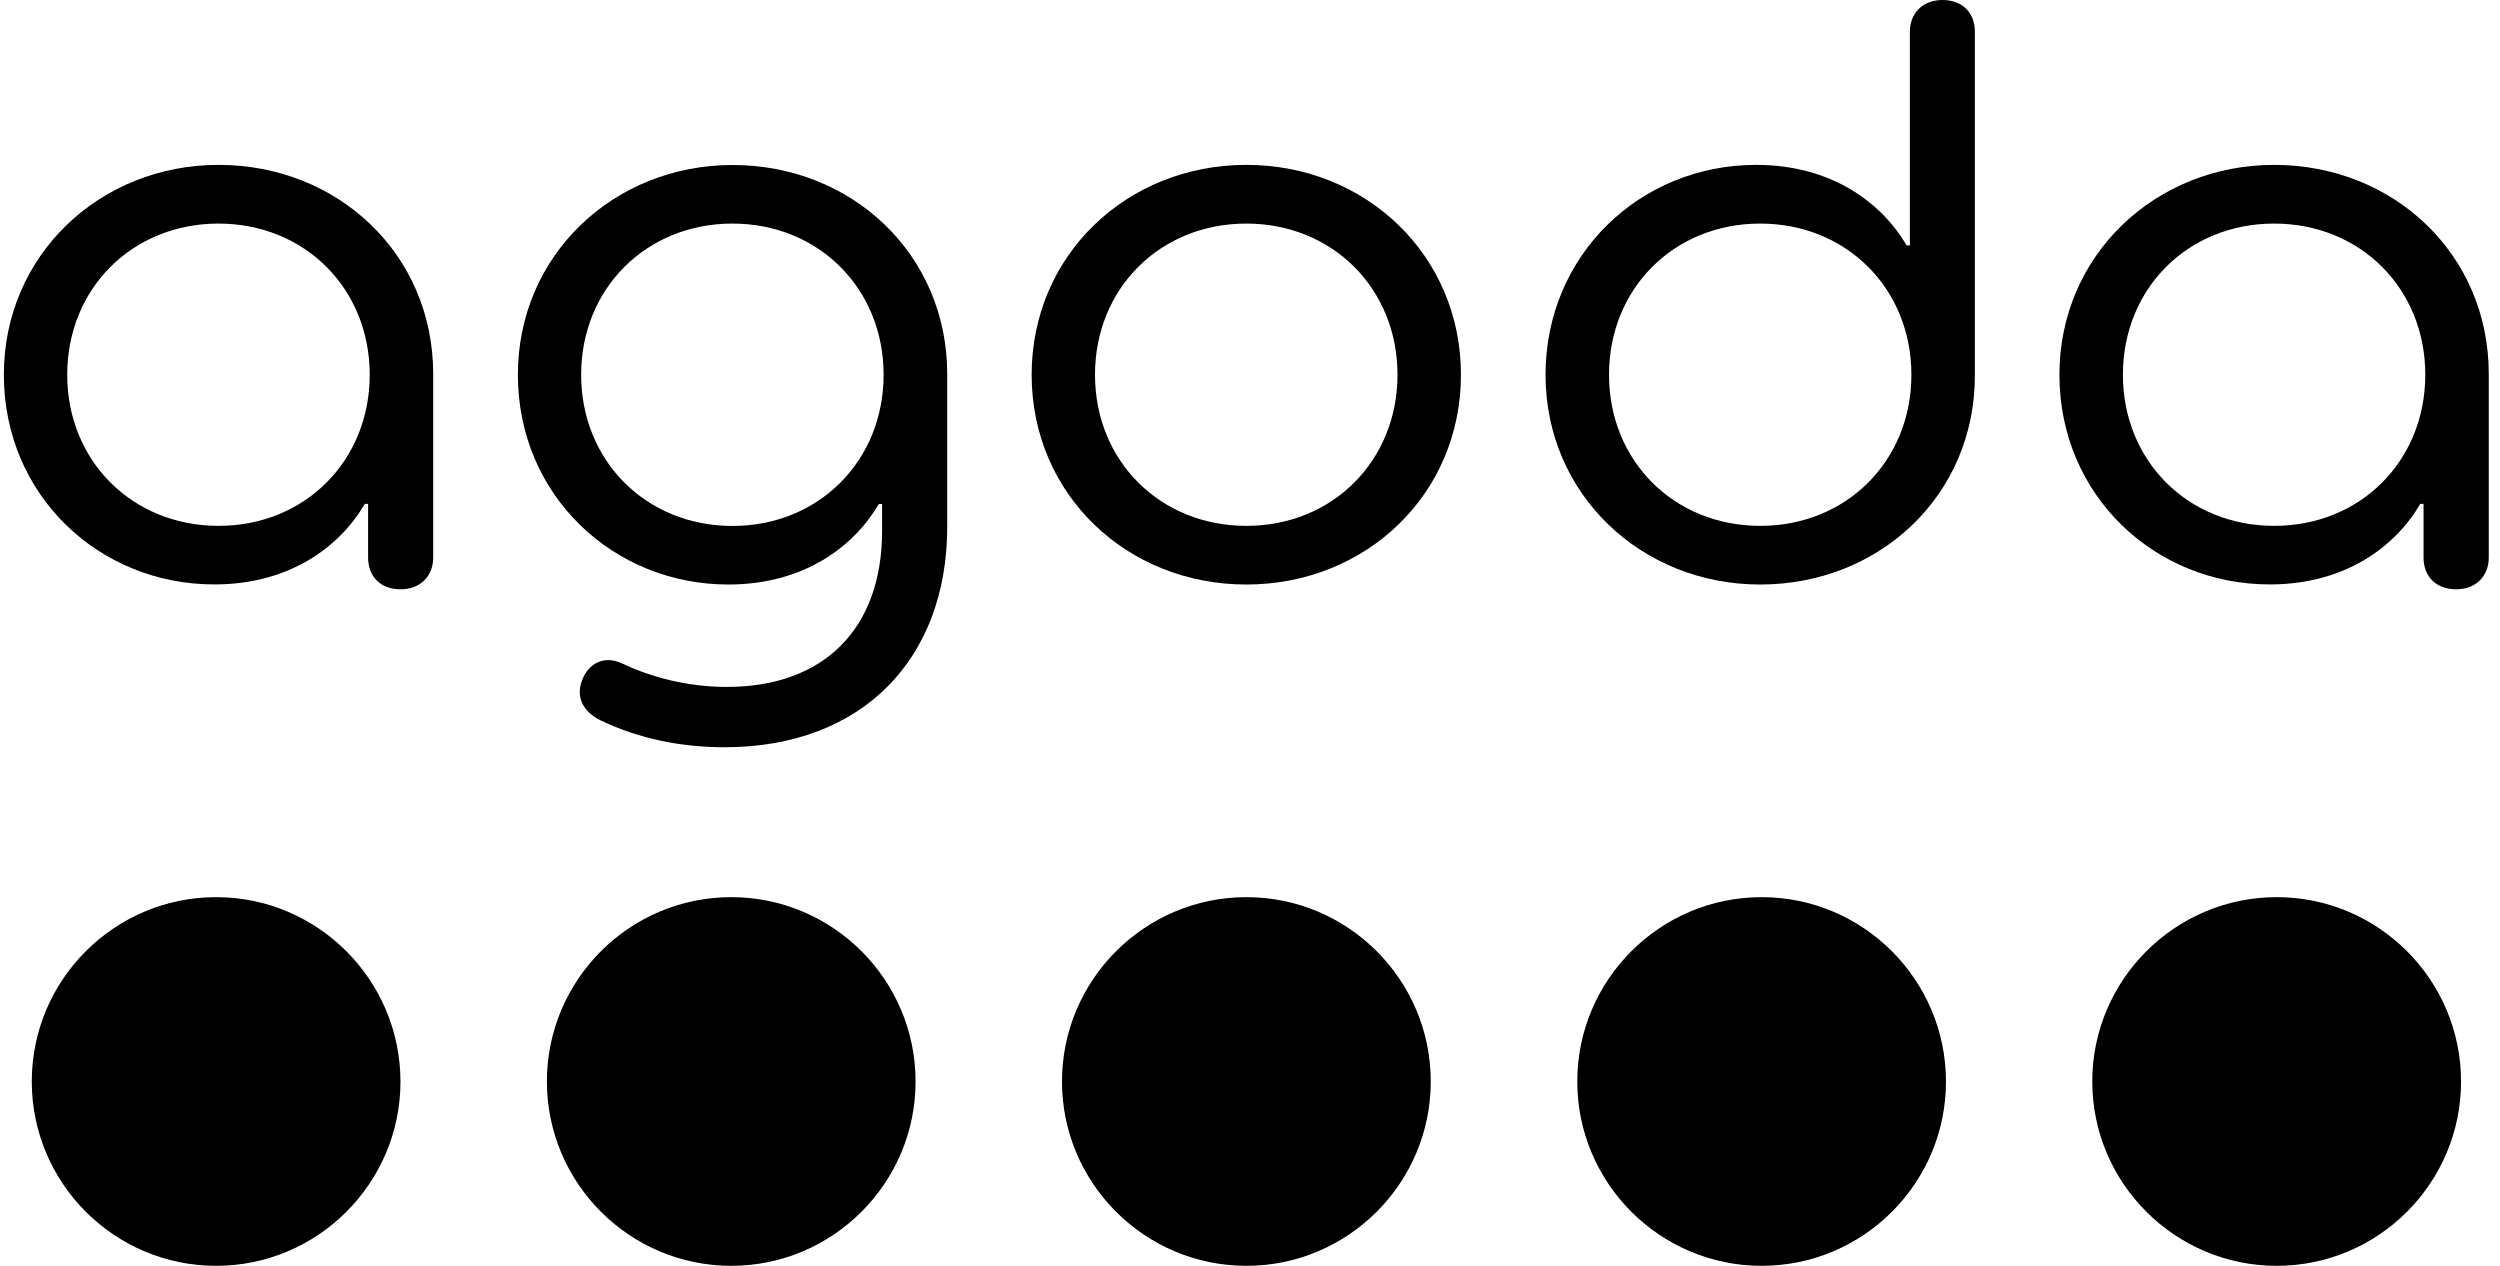<svg width="79" height="40" viewBox="0 0 79 40" fill="none" xmlns="http://www.w3.org/2000/svg">
<g clip-path="url(#clip0_3005_9701)">
<path d="M23.107 28.35C19.895 28.35 17.282 30.963 17.282 34.175C17.282 37.386 19.895 40 23.107 40C26.318 40 28.932 37.386 28.932 34.175C28.932 30.963 26.318 28.35 23.107 28.35Z" fill="black"/>
<path d="M6.83 28.35C3.615 28.35 1.004 30.963 1.004 34.175C1.004 37.386 3.615 40 6.83 40C10.041 40 12.655 37.386 12.655 34.175C12.651 30.963 10.037 28.35 6.83 28.35Z" fill="black"/>
<path d="M39.387 28.35C36.176 28.35 33.559 30.963 33.559 34.175C33.559 37.386 36.172 40 39.387 40C42.599 40 45.212 37.386 45.212 34.175C45.212 30.963 42.599 28.35 39.387 28.35Z" fill="black"/>
<path d="M71.944 28.35C68.733 28.35 66.116 30.963 66.116 34.175C66.116 37.386 68.733 40 71.944 40C75.156 40 77.769 37.386 77.769 34.175C77.769 30.963 75.156 28.35 71.944 28.35Z" fill="black"/>
<path d="M55.667 28.35C52.456 28.35 49.842 30.963 49.842 34.175C49.842 37.386 52.456 40 55.667 40C58.879 40 61.493 37.39 61.493 34.175C61.489 30.963 58.879 28.35 55.667 28.35Z" fill="black"/>
<path d="M11.683 11.842C11.683 9.115 9.626 7.065 6.905 7.065C4.182 7.065 2.124 9.115 2.124 11.842C2.124 14.566 4.182 16.617 6.905 16.617C9.626 16.62 11.683 14.566 11.683 11.842ZM0.122 11.842C0.122 8.064 3.155 5.21 6.905 5.21C10.684 5.21 13.689 8.037 13.689 11.815V17.62C13.689 18.21 13.277 18.622 12.659 18.622C12.016 18.622 11.632 18.21 11.632 17.62V15.923H11.528C10.732 17.286 9.141 18.468 6.775 18.468C3.127 18.471 0.122 15.645 0.122 11.842Z" fill="black"/>
<path d="M27.922 11.842C27.922 9.119 25.868 7.065 23.145 7.065C20.421 7.065 18.364 9.119 18.364 11.842C18.364 14.566 20.421 16.62 23.145 16.62C25.868 16.62 27.922 14.566 27.922 11.842ZM18.982 22.765C18.443 22.507 18.185 22.043 18.391 21.504C18.597 20.941 19.109 20.707 19.652 20.962C20.576 21.401 21.73 21.707 22.966 21.707C26.023 21.707 27.874 19.883 27.874 16.775V15.926H27.771C26.974 17.29 25.381 18.471 23.018 18.471C19.37 18.471 16.365 15.645 16.365 11.842C16.365 8.064 19.394 5.214 23.148 5.214C26.926 5.214 29.932 8.04 29.932 11.819V16.648C29.932 20.81 27.259 23.613 22.894 23.613C21.551 23.613 20.215 23.355 18.982 22.765Z" fill="black"/>
<path d="M44.161 11.842C44.161 9.115 42.103 7.065 39.383 7.065C36.659 7.065 34.602 9.115 34.602 11.842C34.602 14.566 36.659 16.617 39.383 16.617C42.103 16.62 44.161 14.566 44.161 11.842ZM32.6 11.842C32.6 8.064 35.608 5.21 39.383 5.21C43.158 5.21 46.166 8.064 46.166 11.842C46.166 15.621 43.161 18.471 39.383 18.471C35.605 18.471 32.6 15.621 32.6 11.842Z" fill="black"/>
<path d="M60.4 11.843C60.4 9.116 58.343 7.065 55.622 7.065C52.899 7.065 50.845 9.116 50.845 11.843C50.845 14.566 52.899 16.617 55.622 16.617C58.346 16.62 60.4 14.566 60.4 11.843ZM48.839 11.843C48.839 8.065 51.82 5.21 55.495 5.21C57.858 5.21 59.452 6.392 60.249 7.755H60.352V1.003C60.352 0.412 60.764 0 61.379 0C62.021 0 62.406 0.412 62.406 1.003V11.87C62.406 15.645 59.4 18.471 55.622 18.471C51.868 18.471 48.839 15.621 48.839 11.843Z" fill="black"/>
<path d="M76.639 11.842C76.639 9.115 74.585 7.065 71.862 7.065C69.138 7.065 67.084 9.115 67.084 11.842C67.084 14.566 69.141 16.617 71.862 16.617C74.585 16.62 76.639 14.566 76.639 11.842ZM65.078 11.842C65.078 8.064 68.111 5.21 71.862 5.21C75.64 5.21 78.645 8.037 78.645 11.815V17.62C78.645 18.21 78.233 18.622 77.615 18.622C76.972 18.622 76.584 18.21 76.584 17.62V15.923H76.481C75.684 17.286 74.094 18.468 71.728 18.468C68.083 18.471 65.078 15.645 65.078 11.842Z" fill="black"/>
</g>
<defs>
<clipPath id="clip0_3005_9701">
<rect width="78.523" height="40" fill="white" transform="translate(0.122)"/>
</clipPath>
</defs>
</svg>

